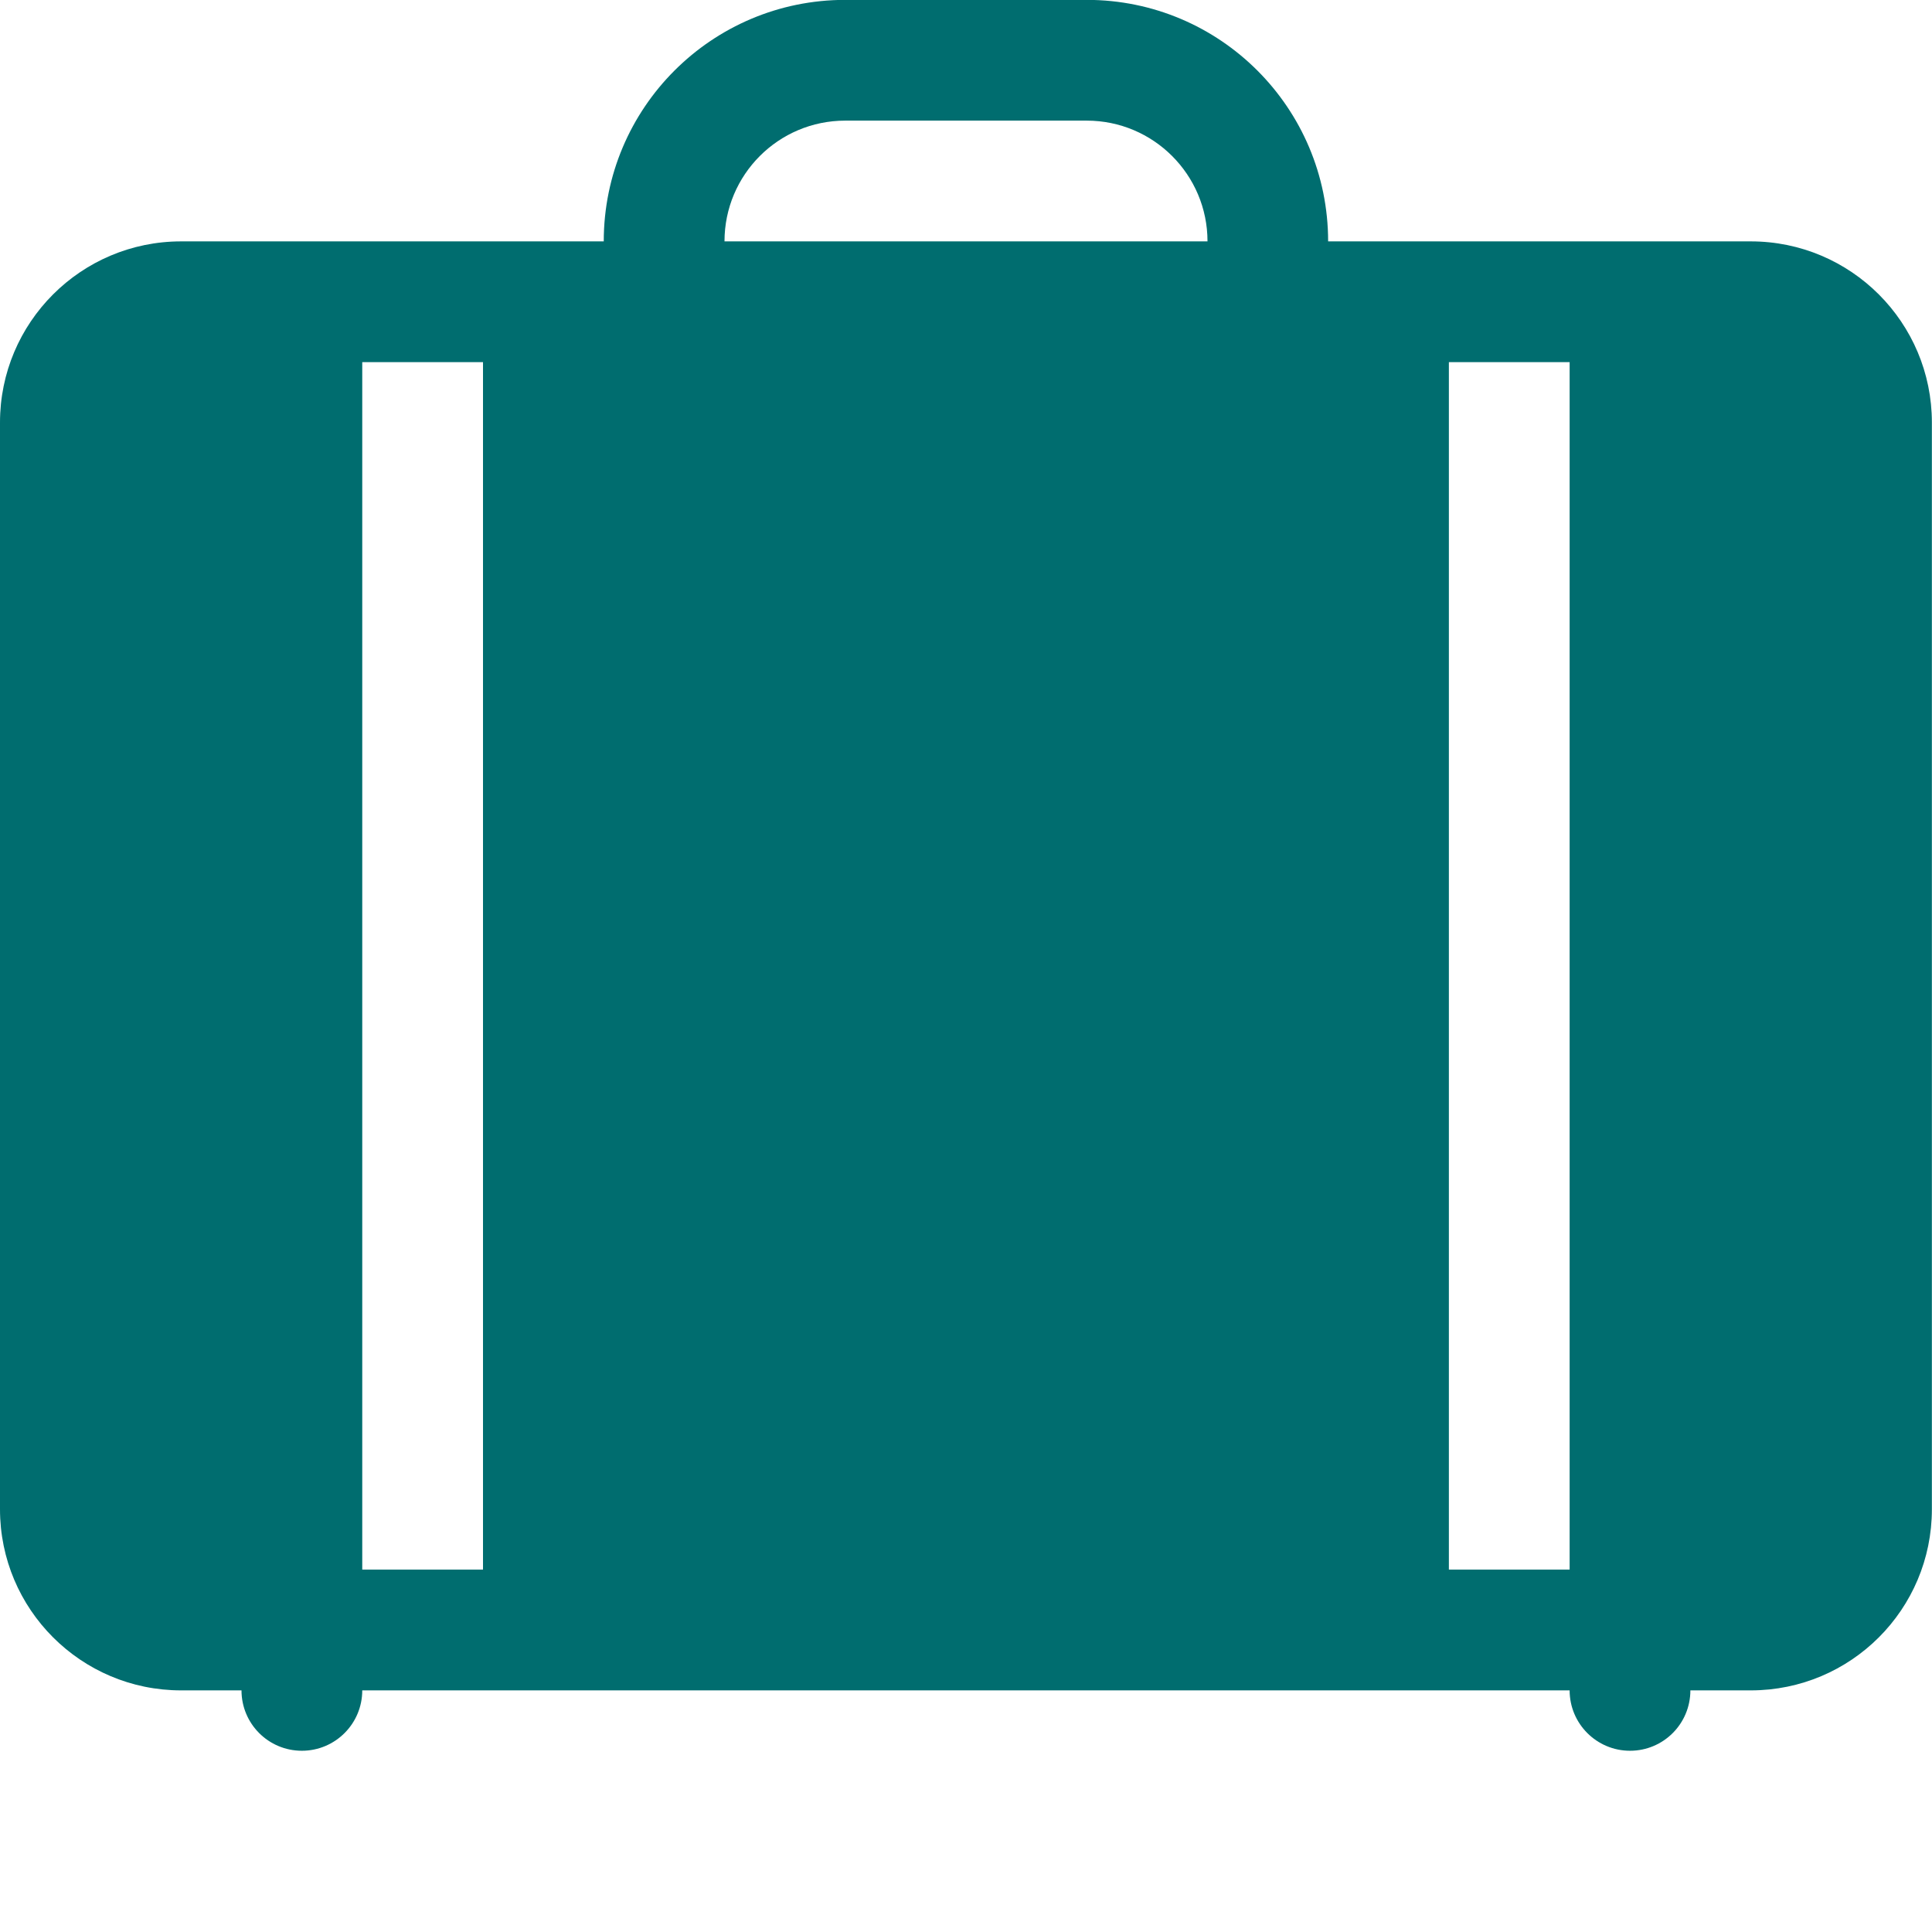 <?xml version="1.0" encoding="UTF-8"?>
<svg xmlns="http://www.w3.org/2000/svg" width="16" height="16" viewBox="0 0 16 16" fill="none">
  <g clip-path="url(#clip0_2361_1538)">
    <path d="M9 -0.001C10.104 -0.001 10.999 0.894 10.999 1.999H14.499C15.328 1.999 15.999 2.671 15.999 3.499V12.499C15.999 13.328 15.328 13.999 14.499 13.999H13.999C13.999 14.275 13.776 14.499 13.499 14.499C13.223 14.499 12.999 14.275 12.999 13.999H3C3 14.275 2.776 14.499 2.5 14.499C2.223 14.499 2 14.275 2 13.999H1.5C0.671 13.999 -0 13.327 -0 12.499V3.499C-0 2.671 0.671 1.999 1.5 1.999H5C5 0.894 5.895 -0.001 7 -0.001H9ZM3 2.999V12.999H4V2.999H3ZM11.999 2.999V12.999H12.999V2.999H11.999ZM7 0.999C6.447 0.999 6 1.447 6 1.999H10C10 1.447 9.552 0.999 9 0.999H7Z" fill="#006D6F"></path>
  </g>
  <defs>
    <clipPath id="clip0_2361_1538">
      <rect width="16" height="16" fill="white"></rect>
    </clipPath>
  </defs>
</svg>
